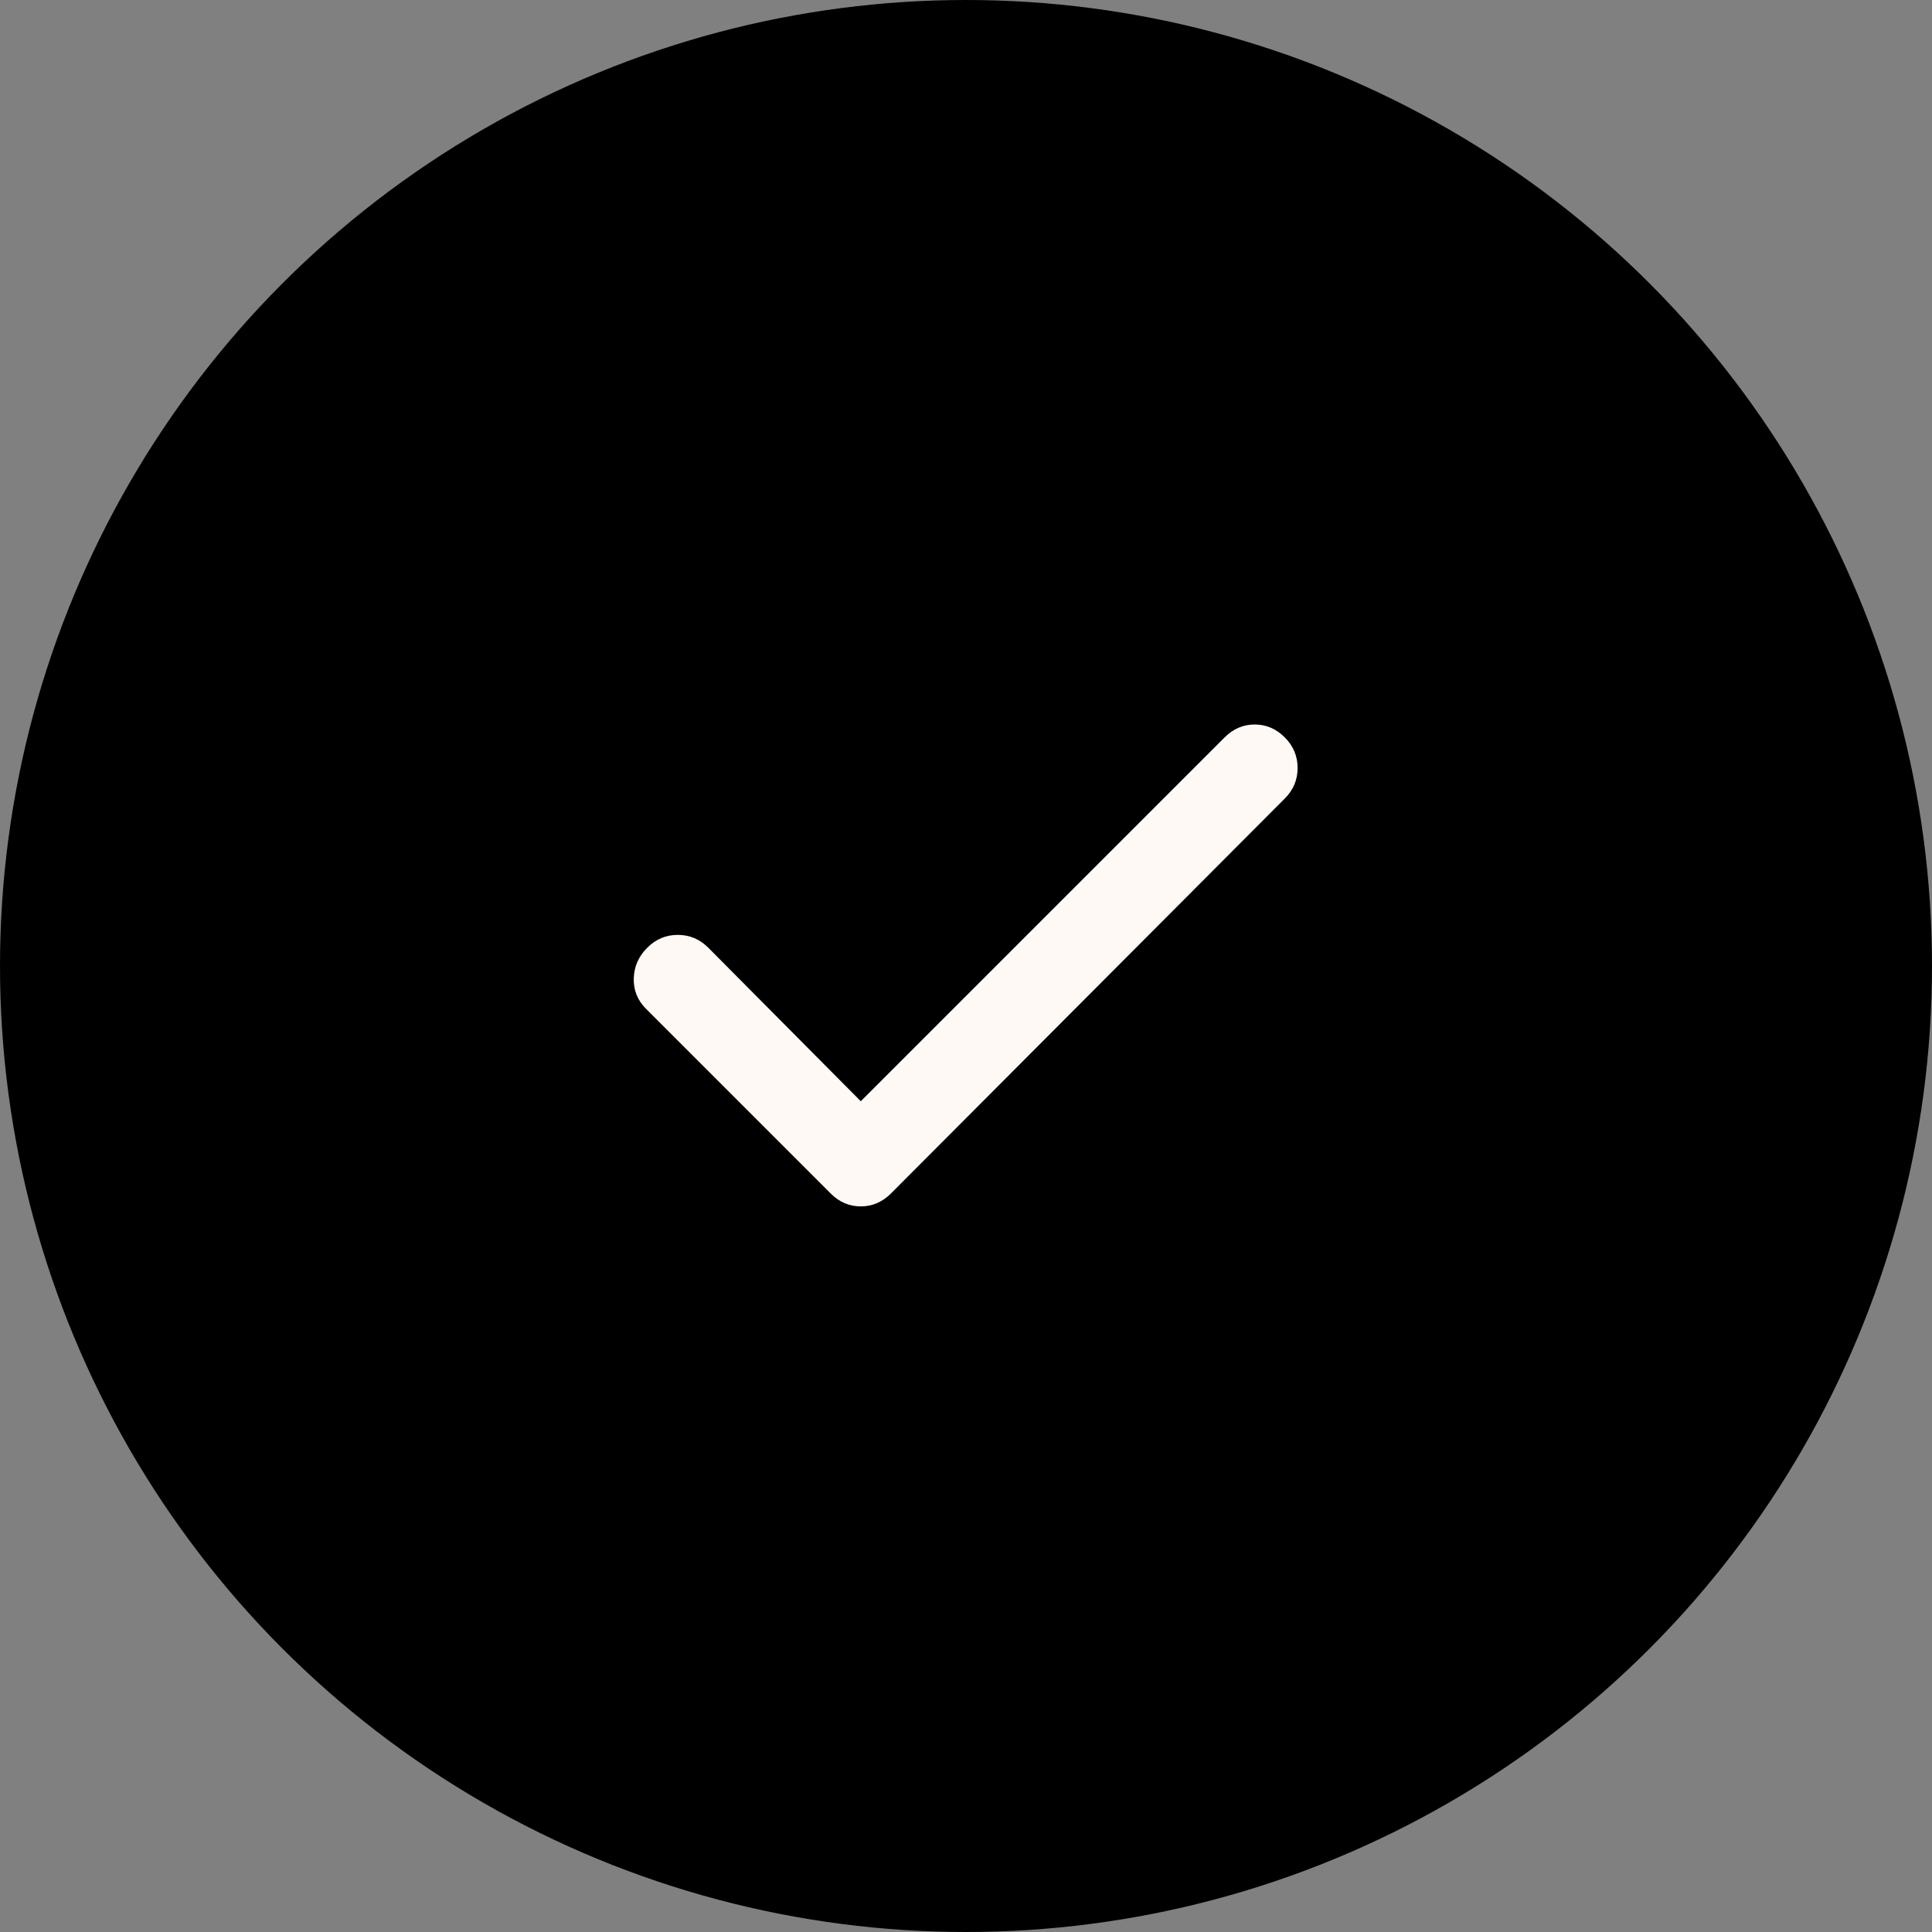 <?xml version="1.0" encoding="UTF-8"?> <svg xmlns="http://www.w3.org/2000/svg" width="28" height="28" viewBox="0 0 28 28" fill="none"><rect x="0" y="0" width="28" height="28" fill="#808080" stroke="none"/><circle cx="14" cy="14" r="14" fill="black"></circle><path d="M12.475 15.96L17.748 10.687C17.873 10.562 18.018 10.5 18.184 10.5C18.35 10.5 18.495 10.562 18.62 10.687C18.744 10.811 18.806 10.959 18.806 11.13C18.806 11.302 18.744 11.449 18.62 11.573L12.911 17.298C12.786 17.422 12.641 17.484 12.475 17.484C12.309 17.484 12.164 17.422 12.04 17.298L9.364 14.622C9.24 14.498 9.18 14.35 9.185 14.179C9.19 14.008 9.255 13.86 9.38 13.736C9.504 13.611 9.652 13.549 9.823 13.549C9.994 13.549 10.142 13.611 10.266 13.736L12.475 15.96Z" fill="#FFF9F6"></path></svg> 
